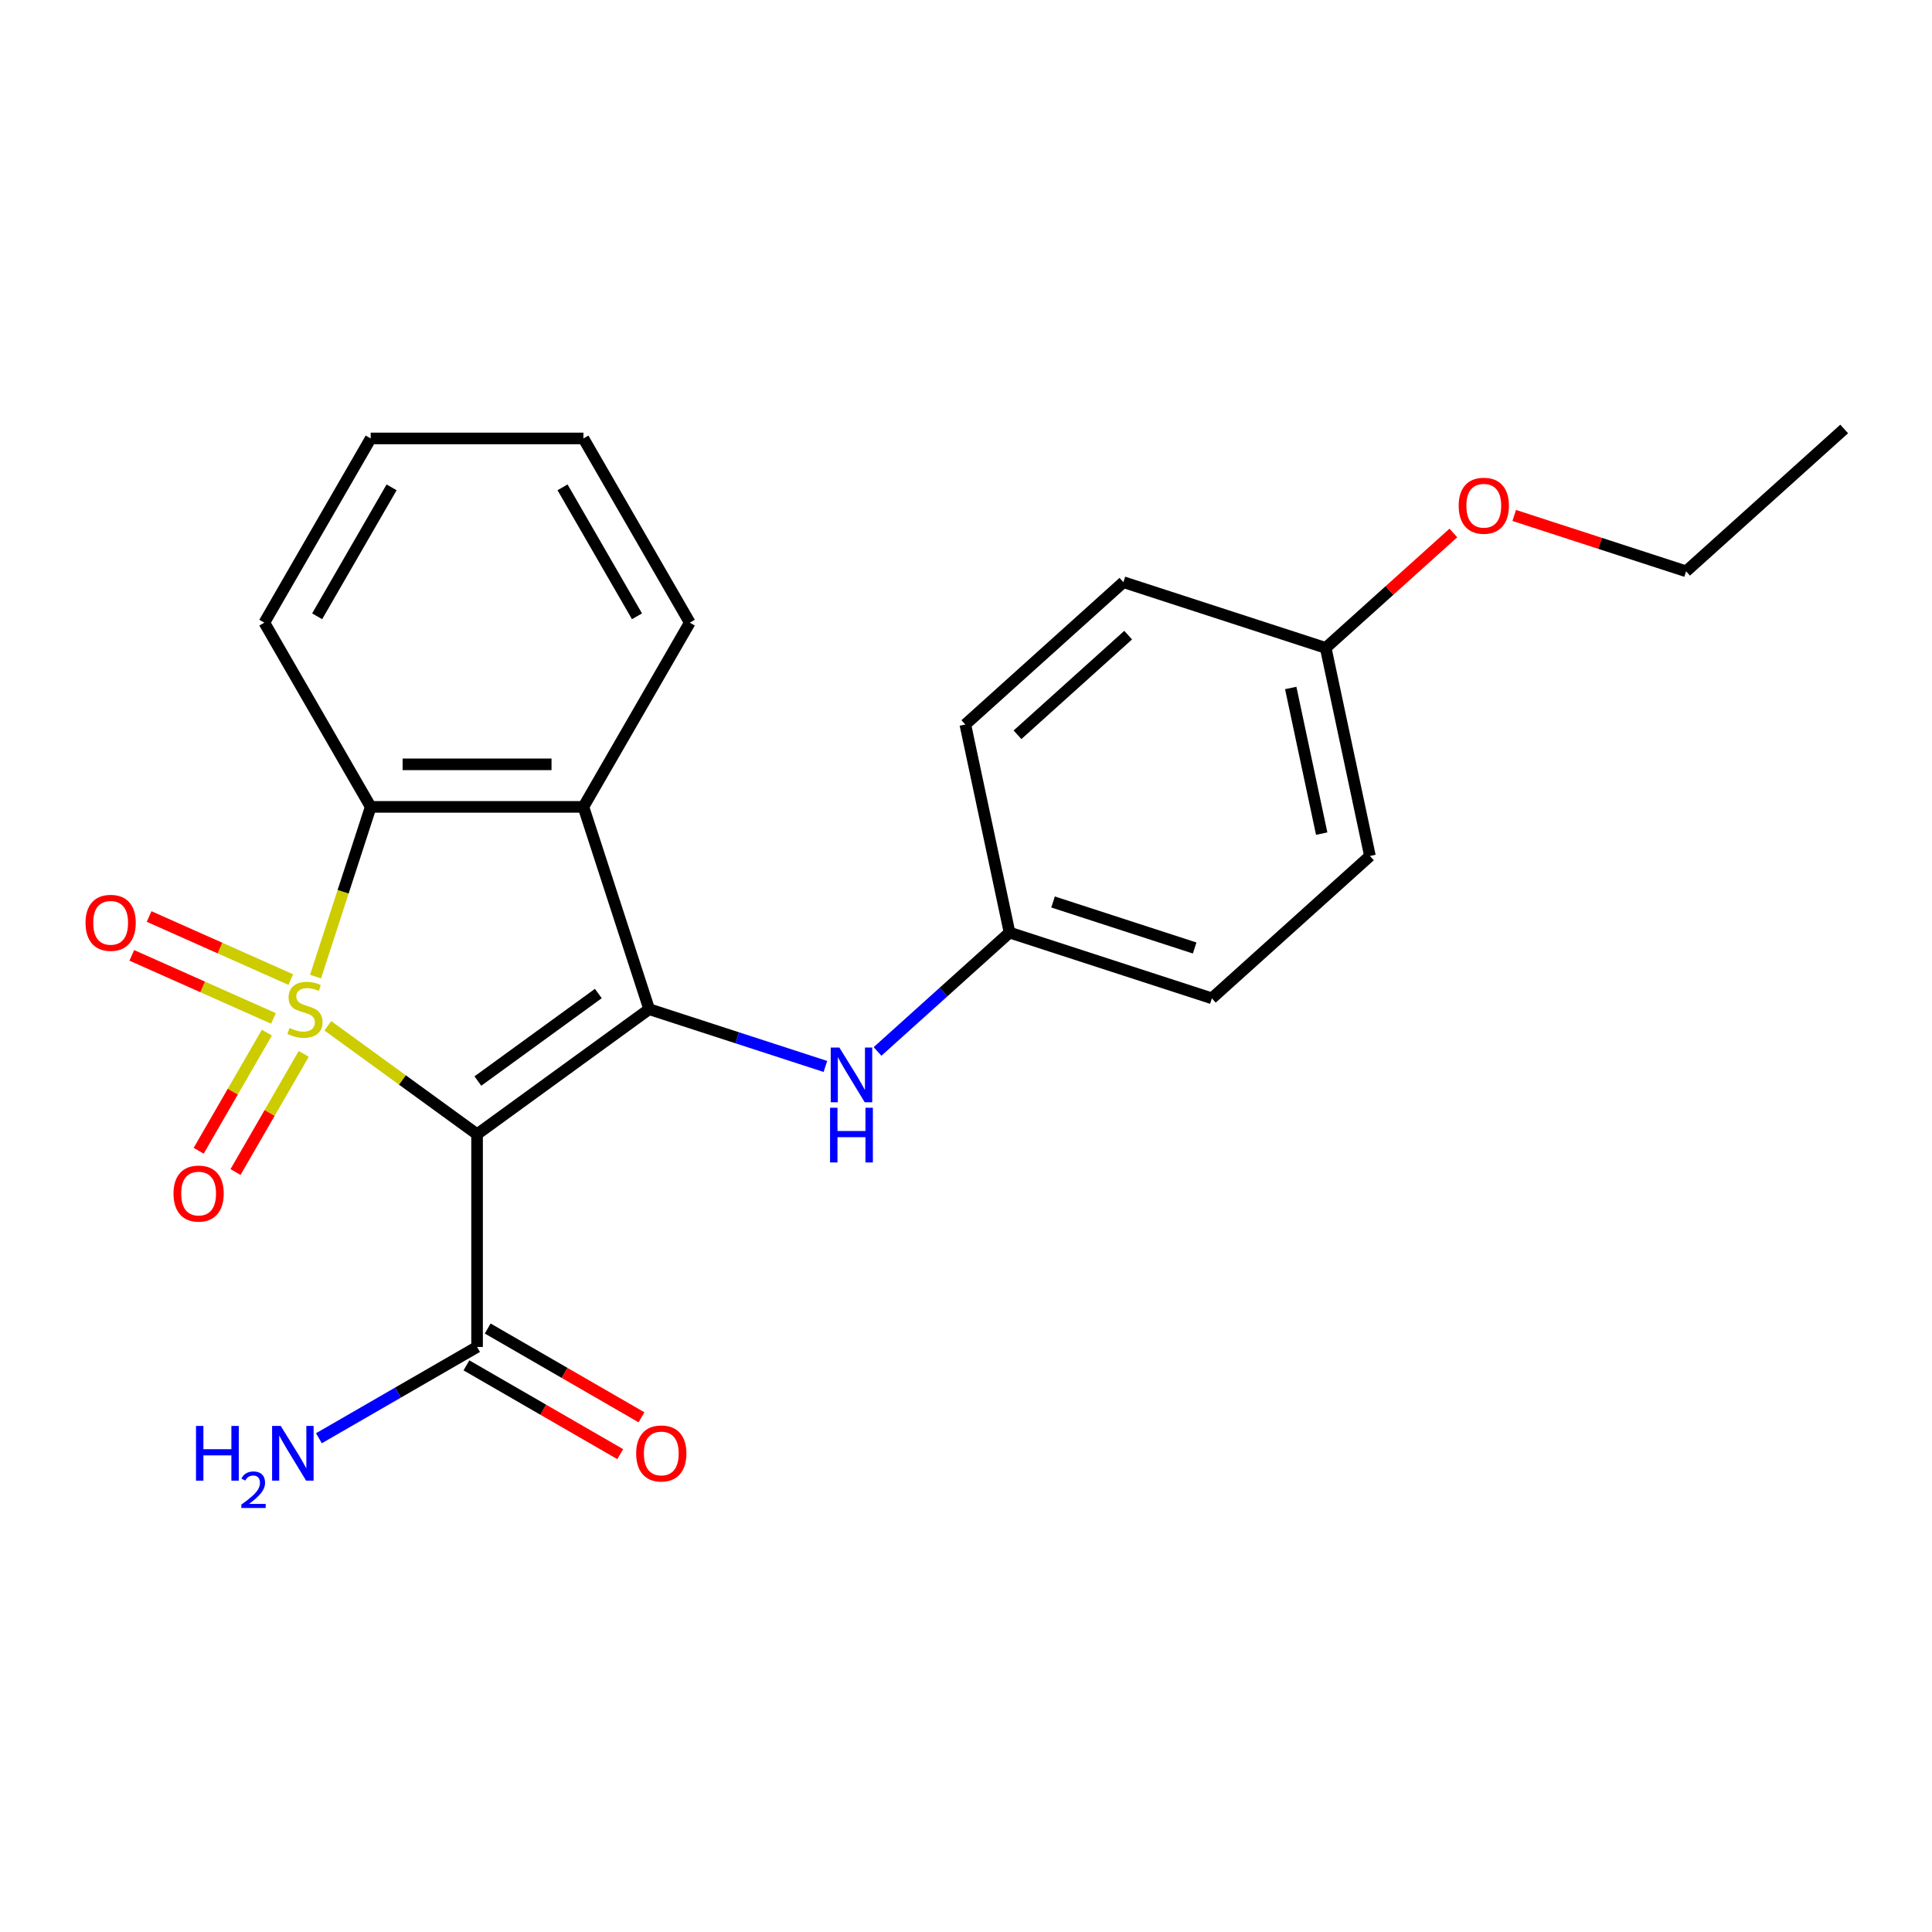 <?xml version='1.0' encoding='iso-8859-1'?>
<svg version='1.1' baseProfile='full'
              xmlns='http://www.w3.org/2000/svg'
                      xmlns:rdkit='http://www.rdkit.org/xml'
                      xmlns:xlink='http://www.w3.org/1999/xlink'
                  xml:space='preserve'
width='1000px' height='1000px' viewBox='0 0 1000 1000'>
<!-- END OF HEADER -->
<rect style='opacity:1.0;fill:#FFFFFF;stroke:none' width='1000' height='1000' x='0' y='0'> </rect>
<path class='bond-0' d='M 169.687,530.95 L 208.309,559.01' style='fill:none;fill-rule:evenodd;stroke:#CCCC00;stroke-width:6px;stroke-linecap:butt;stroke-linejoin:miter;stroke-opacity:1' />
<path class='bond-0' d='M 208.309,559.01 L 246.93,587.07' style='fill:none;fill-rule:evenodd;stroke:#000000;stroke-width:6px;stroke-linecap:butt;stroke-linejoin:miter;stroke-opacity:1' />
<path class='bond-2' d='M 163.337,505.481 L 177.608,461.56' style='fill:none;fill-rule:evenodd;stroke:#CCCC00;stroke-width:6px;stroke-linecap:butt;stroke-linejoin:miter;stroke-opacity:1' />
<path class='bond-2' d='M 177.608,461.56 L 191.878,417.639' style='fill:none;fill-rule:evenodd;stroke:#000000;stroke-width:6px;stroke-linecap:butt;stroke-linejoin:miter;stroke-opacity:1' />
<path class='bond-6' d='M 138.139,534.481 L 120.485,565.059' style='fill:none;fill-rule:evenodd;stroke:#CCCC00;stroke-width:6px;stroke-linecap:butt;stroke-linejoin:miter;stroke-opacity:1' />
<path class='bond-6' d='M 120.485,565.059 L 102.831,595.636' style='fill:none;fill-rule:evenodd;stroke:#FF0000;stroke-width:6px;stroke-linecap:butt;stroke-linejoin:miter;stroke-opacity:1' />
<path class='bond-6' d='M 157.21,545.491 L 139.556,576.069' style='fill:none;fill-rule:evenodd;stroke:#CCCC00;stroke-width:6px;stroke-linecap:butt;stroke-linejoin:miter;stroke-opacity:1' />
<path class='bond-6' d='M 139.556,576.069 L 121.901,606.647' style='fill:none;fill-rule:evenodd;stroke:#FF0000;stroke-width:6px;stroke-linecap:butt;stroke-linejoin:miter;stroke-opacity:1' />
<path class='bond-7' d='M 150.501,507.027 L 113.839,490.704' style='fill:none;fill-rule:evenodd;stroke:#CCCC00;stroke-width:6px;stroke-linecap:butt;stroke-linejoin:miter;stroke-opacity:1' />
<path class='bond-7' d='M 113.839,490.704 L 77.178,474.381' style='fill:none;fill-rule:evenodd;stroke:#FF0000;stroke-width:6px;stroke-linecap:butt;stroke-linejoin:miter;stroke-opacity:1' />
<path class='bond-7' d='M 141.544,527.143 L 104.883,510.821' style='fill:none;fill-rule:evenodd;stroke:#CCCC00;stroke-width:6px;stroke-linecap:butt;stroke-linejoin:miter;stroke-opacity:1' />
<path class='bond-7' d='M 104.883,510.821 L 68.221,494.498' style='fill:none;fill-rule:evenodd;stroke:#FF0000;stroke-width:6px;stroke-linecap:butt;stroke-linejoin:miter;stroke-opacity:1' />
<path class='bond-1' d='M 246.93,587.07 L 336.005,522.353' style='fill:none;fill-rule:evenodd;stroke:#000000;stroke-width:6px;stroke-linecap:butt;stroke-linejoin:miter;stroke-opacity:1' />
<path class='bond-1' d='M 247.348,559.548 L 309.7,514.246' style='fill:none;fill-rule:evenodd;stroke:#000000;stroke-width:6px;stroke-linecap:butt;stroke-linejoin:miter;stroke-opacity:1' />
<path class='bond-4' d='M 246.93,587.07 L 246.93,697.173' style='fill:none;fill-rule:evenodd;stroke:#000000;stroke-width:6px;stroke-linecap:butt;stroke-linejoin:miter;stroke-opacity:1' />
<path class='bond-5' d='M 336.005,522.353 L 381.616,537.173' style='fill:none;fill-rule:evenodd;stroke:#000000;stroke-width:6px;stroke-linecap:butt;stroke-linejoin:miter;stroke-opacity:1' />
<path class='bond-5' d='M 381.616,537.173 L 427.227,551.993' style='fill:none;fill-rule:evenodd;stroke:#0000FF;stroke-width:6px;stroke-linecap:butt;stroke-linejoin:miter;stroke-opacity:1' />
<path class='bond-23' d='M 336.005,522.353 L 301.981,417.639' style='fill:none;fill-rule:evenodd;stroke:#000000;stroke-width:6px;stroke-linecap:butt;stroke-linejoin:miter;stroke-opacity:1' />
<path class='bond-3' d='M 191.878,417.639 L 301.981,417.639' style='fill:none;fill-rule:evenodd;stroke:#000000;stroke-width:6px;stroke-linecap:butt;stroke-linejoin:miter;stroke-opacity:1' />
<path class='bond-3' d='M 208.394,395.619 L 285.466,395.619' style='fill:none;fill-rule:evenodd;stroke:#000000;stroke-width:6px;stroke-linecap:butt;stroke-linejoin:miter;stroke-opacity:1' />
<path class='bond-13' d='M 191.878,417.639 L 136.827,322.287' style='fill:none;fill-rule:evenodd;stroke:#000000;stroke-width:6px;stroke-linecap:butt;stroke-linejoin:miter;stroke-opacity:1' />
<path class='bond-12' d='M 301.981,417.639 L 357.033,322.287' style='fill:none;fill-rule:evenodd;stroke:#000000;stroke-width:6px;stroke-linecap:butt;stroke-linejoin:miter;stroke-opacity:1' />
<path class='bond-8' d='M 241.425,706.708 L 281.224,729.687' style='fill:none;fill-rule:evenodd;stroke:#000000;stroke-width:6px;stroke-linecap:butt;stroke-linejoin:miter;stroke-opacity:1' />
<path class='bond-8' d='M 281.224,729.687 L 321.024,752.665' style='fill:none;fill-rule:evenodd;stroke:#FF0000;stroke-width:6px;stroke-linecap:butt;stroke-linejoin:miter;stroke-opacity:1' />
<path class='bond-8' d='M 252.435,687.638 L 292.235,710.616' style='fill:none;fill-rule:evenodd;stroke:#000000;stroke-width:6px;stroke-linecap:butt;stroke-linejoin:miter;stroke-opacity:1' />
<path class='bond-8' d='M 292.235,710.616 L 332.034,733.595' style='fill:none;fill-rule:evenodd;stroke:#FF0000;stroke-width:6px;stroke-linecap:butt;stroke-linejoin:miter;stroke-opacity:1' />
<path class='bond-10' d='M 246.93,697.173 L 206,720.804' style='fill:none;fill-rule:evenodd;stroke:#000000;stroke-width:6px;stroke-linecap:butt;stroke-linejoin:miter;stroke-opacity:1' />
<path class='bond-10' d='M 206,720.804 L 165.071,744.435' style='fill:none;fill-rule:evenodd;stroke:#0000FF;stroke-width:6px;stroke-linecap:butt;stroke-linejoin:miter;stroke-opacity:1' />
<path class='bond-9' d='M 454.212,544.228 L 488.377,513.466' style='fill:none;fill-rule:evenodd;stroke:#0000FF;stroke-width:6px;stroke-linecap:butt;stroke-linejoin:miter;stroke-opacity:1' />
<path class='bond-9' d='M 488.377,513.466 L 522.542,482.704' style='fill:none;fill-rule:evenodd;stroke:#000000;stroke-width:6px;stroke-linecap:butt;stroke-linejoin:miter;stroke-opacity:1' />
<path class='bond-14' d='M 522.542,482.704 L 499.65,375.007' style='fill:none;fill-rule:evenodd;stroke:#000000;stroke-width:6px;stroke-linecap:butt;stroke-linejoin:miter;stroke-opacity:1' />
<path class='bond-15' d='M 522.542,482.704 L 627.256,516.727' style='fill:none;fill-rule:evenodd;stroke:#000000;stroke-width:6px;stroke-linecap:butt;stroke-linejoin:miter;stroke-opacity:1' />
<path class='bond-15' d='M 545.053,466.864 L 618.353,490.681' style='fill:none;fill-rule:evenodd;stroke:#000000;stroke-width:6px;stroke-linecap:butt;stroke-linejoin:miter;stroke-opacity:1' />
<path class='bond-11' d='M 686.186,335.357 L 709.078,443.054' style='fill:none;fill-rule:evenodd;stroke:#000000;stroke-width:6px;stroke-linecap:butt;stroke-linejoin:miter;stroke-opacity:1' />
<path class='bond-11' d='M 668.081,356.09 L 684.105,431.478' style='fill:none;fill-rule:evenodd;stroke:#000000;stroke-width:6px;stroke-linecap:butt;stroke-linejoin:miter;stroke-opacity:1' />
<path class='bond-18' d='M 686.186,335.357 L 719.221,305.612' style='fill:none;fill-rule:evenodd;stroke:#000000;stroke-width:6px;stroke-linecap:butt;stroke-linejoin:miter;stroke-opacity:1' />
<path class='bond-18' d='M 719.221,305.612 L 752.256,275.868' style='fill:none;fill-rule:evenodd;stroke:#FF0000;stroke-width:6px;stroke-linecap:butt;stroke-linejoin:miter;stroke-opacity:1' />
<path class='bond-25' d='M 686.186,335.357 L 581.472,301.333' style='fill:none;fill-rule:evenodd;stroke:#000000;stroke-width:6px;stroke-linecap:butt;stroke-linejoin:miter;stroke-opacity:1' />
<path class='bond-24' d='M 357.033,322.287 L 301.981,226.935' style='fill:none;fill-rule:evenodd;stroke:#000000;stroke-width:6px;stroke-linecap:butt;stroke-linejoin:miter;stroke-opacity:1' />
<path class='bond-24' d='M 329.705,318.995 L 291.169,252.248' style='fill:none;fill-rule:evenodd;stroke:#000000;stroke-width:6px;stroke-linecap:butt;stroke-linejoin:miter;stroke-opacity:1' />
<path class='bond-21' d='M 136.827,322.287 L 191.878,226.935' style='fill:none;fill-rule:evenodd;stroke:#000000;stroke-width:6px;stroke-linecap:butt;stroke-linejoin:miter;stroke-opacity:1' />
<path class='bond-21' d='M 164.155,318.995 L 202.691,252.248' style='fill:none;fill-rule:evenodd;stroke:#000000;stroke-width:6px;stroke-linecap:butt;stroke-linejoin:miter;stroke-opacity:1' />
<path class='bond-17' d='M 499.65,375.007 L 581.472,301.333' style='fill:none;fill-rule:evenodd;stroke:#000000;stroke-width:6px;stroke-linecap:butt;stroke-linejoin:miter;stroke-opacity:1' />
<path class='bond-17' d='M 526.658,380.32 L 583.934,328.749' style='fill:none;fill-rule:evenodd;stroke:#000000;stroke-width:6px;stroke-linecap:butt;stroke-linejoin:miter;stroke-opacity:1' />
<path class='bond-16' d='M 627.256,516.727 L 709.078,443.054' style='fill:none;fill-rule:evenodd;stroke:#000000;stroke-width:6px;stroke-linecap:butt;stroke-linejoin:miter;stroke-opacity:1' />
<path class='bond-19' d='M 783.761,266.802 L 828.242,281.255' style='fill:none;fill-rule:evenodd;stroke:#FF0000;stroke-width:6px;stroke-linecap:butt;stroke-linejoin:miter;stroke-opacity:1' />
<path class='bond-19' d='M 828.242,281.255 L 872.723,295.708' style='fill:none;fill-rule:evenodd;stroke:#000000;stroke-width:6px;stroke-linecap:butt;stroke-linejoin:miter;stroke-opacity:1' />
<path class='bond-22' d='M 872.723,295.708 L 954.545,222.034' style='fill:none;fill-rule:evenodd;stroke:#000000;stroke-width:6px;stroke-linecap:butt;stroke-linejoin:miter;stroke-opacity:1' />
<path class='bond-20' d='M 301.981,226.935 L 191.878,226.935' style='fill:none;fill-rule:evenodd;stroke:#000000;stroke-width:6px;stroke-linecap:butt;stroke-linejoin:miter;stroke-opacity:1' />
<path  class='atom-0' d='M 149.855 532.073
Q 150.175 532.193, 151.495 532.753
Q 152.815 533.313, 154.255 533.673
Q 155.735 533.993, 157.175 533.993
Q 159.855 533.993, 161.415 532.713
Q 162.975 531.393, 162.975 529.113
Q 162.975 527.553, 162.175 526.593
Q 161.415 525.633, 160.215 525.113
Q 159.015 524.593, 157.015 523.993
Q 154.495 523.233, 152.975 522.513
Q 151.495 521.793, 150.415 520.273
Q 149.375 518.753, 149.375 516.193
Q 149.375 512.633, 151.775 510.433
Q 154.215 508.233, 159.015 508.233
Q 162.295 508.233, 166.015 509.793
L 165.095 512.873
Q 161.695 511.473, 159.135 511.473
Q 156.375 511.473, 154.855 512.633
Q 153.335 513.753, 153.375 515.713
Q 153.375 517.233, 154.135 518.153
Q 154.935 519.073, 156.055 519.593
Q 157.215 520.113, 159.135 520.713
Q 161.695 521.513, 163.215 522.313
Q 164.735 523.113, 165.815 524.753
Q 166.935 526.353, 166.935 529.113
Q 166.935 533.033, 164.295 535.153
Q 161.695 537.233, 157.335 537.233
Q 154.815 537.233, 152.895 536.673
Q 151.015 536.153, 148.775 535.233
L 149.855 532.073
' fill='#CCCC00'/>
<path  class='atom-6' d='M 434.459 542.217
L 443.739 557.217
Q 444.659 558.697, 446.139 561.377
Q 447.619 564.057, 447.699 564.217
L 447.699 542.217
L 451.459 542.217
L 451.459 570.537
L 447.579 570.537
L 437.619 554.137
Q 436.459 552.217, 435.219 550.017
Q 434.019 547.817, 433.659 547.137
L 433.659 570.537
L 429.979 570.537
L 429.979 542.217
L 434.459 542.217
' fill='#0000FF'/>
<path  class='atom-6' d='M 429.639 573.369
L 433.479 573.369
L 433.479 585.409
L 447.959 585.409
L 447.959 573.369
L 451.799 573.369
L 451.799 601.689
L 447.959 601.689
L 447.959 588.609
L 433.479 588.609
L 433.479 601.689
L 429.639 601.689
L 429.639 573.369
' fill='#0000FF'/>
<path  class='atom-7' d='M 89.803 617.785
Q 89.803 610.985, 93.163 607.185
Q 96.523 603.385, 102.803 603.385
Q 109.083 603.385, 112.443 607.185
Q 115.803 610.985, 115.803 617.785
Q 115.803 624.665, 112.403 628.585
Q 109.003 632.465, 102.803 632.465
Q 96.563 632.465, 93.163 628.585
Q 89.803 624.705, 89.803 617.785
M 102.803 629.265
Q 107.123 629.265, 109.443 626.385
Q 111.803 623.465, 111.803 617.785
Q 111.803 612.225, 109.443 609.425
Q 107.123 606.585, 102.803 606.585
Q 98.483 606.585, 96.123 609.385
Q 93.803 612.185, 93.803 617.785
Q 93.803 623.505, 96.123 626.385
Q 98.483 629.265, 102.803 629.265
' fill='#FF0000'/>
<path  class='atom-8' d='M 44.271 477.65
Q 44.271 470.85, 47.631 467.05
Q 50.991 463.25, 57.271 463.25
Q 63.551 463.25, 66.911 467.05
Q 70.271 470.85, 70.271 477.65
Q 70.271 484.53, 66.871 488.45
Q 63.471 492.33, 57.271 492.33
Q 51.031 492.33, 47.631 488.45
Q 44.271 484.57, 44.271 477.65
M 57.271 489.13
Q 61.591 489.13, 63.911 486.25
Q 66.271 483.33, 66.271 477.65
Q 66.271 472.09, 63.911 469.29
Q 61.591 466.45, 57.271 466.45
Q 52.951 466.45, 50.591 469.25
Q 48.271 472.05, 48.271 477.65
Q 48.271 483.37, 50.591 486.25
Q 52.951 489.13, 57.271 489.13
' fill='#FF0000'/>
<path  class='atom-9' d='M 329.282 752.304
Q 329.282 745.504, 332.642 741.704
Q 336.002 737.904, 342.282 737.904
Q 348.562 737.904, 351.922 741.704
Q 355.282 745.504, 355.282 752.304
Q 355.282 759.184, 351.882 763.104
Q 348.482 766.984, 342.282 766.984
Q 336.042 766.984, 332.642 763.104
Q 329.282 759.224, 329.282 752.304
M 342.282 763.784
Q 346.602 763.784, 348.922 760.904
Q 351.282 757.984, 351.282 752.304
Q 351.282 746.744, 348.922 743.944
Q 346.602 741.104, 342.282 741.104
Q 337.962 741.104, 335.602 743.904
Q 333.282 746.704, 333.282 752.304
Q 333.282 758.024, 335.602 760.904
Q 337.962 763.784, 342.282 763.784
' fill='#FF0000'/>
<path  class='atom-11' d='M 101.445 738.064
L 105.285 738.064
L 105.285 750.104
L 119.765 750.104
L 119.765 738.064
L 123.605 738.064
L 123.605 766.384
L 119.765 766.384
L 119.765 753.304
L 105.285 753.304
L 105.285 766.384
L 101.445 766.384
L 101.445 738.064
' fill='#0000FF'/>
<path  class='atom-11' d='M 124.978 765.391
Q 125.664 763.622, 127.301 762.645
Q 128.938 761.642, 131.208 761.642
Q 134.033 761.642, 135.617 763.173
Q 137.201 764.704, 137.201 767.424
Q 137.201 770.196, 135.142 772.783
Q 133.109 775.37, 128.885 778.432
L 137.518 778.432
L 137.518 780.544
L 124.925 780.544
L 124.925 778.776
Q 128.41 776.294, 130.469 774.446
Q 132.555 772.598, 133.558 770.935
Q 134.561 769.272, 134.561 767.556
Q 134.561 765.76, 133.664 764.757
Q 132.766 763.754, 131.208 763.754
Q 129.704 763.754, 128.7 764.361
Q 127.697 764.968, 126.984 766.315
L 124.978 765.391
' fill='#0000FF'/>
<path  class='atom-11' d='M 145.318 738.064
L 154.598 753.064
Q 155.518 754.544, 156.998 757.224
Q 158.478 759.904, 158.558 760.064
L 158.558 738.064
L 162.318 738.064
L 162.318 766.384
L 158.438 766.384
L 148.478 749.984
Q 147.318 748.064, 146.078 745.864
Q 144.878 743.664, 144.518 742.984
L 144.518 766.384
L 140.838 766.384
L 140.838 738.064
L 145.318 738.064
' fill='#0000FF'/>
<path  class='atom-19' d='M 755.009 261.764
Q 755.009 254.964, 758.369 251.164
Q 761.729 247.364, 768.009 247.364
Q 774.289 247.364, 777.649 251.164
Q 781.009 254.964, 781.009 261.764
Q 781.009 268.644, 777.609 272.564
Q 774.209 276.444, 768.009 276.444
Q 761.769 276.444, 758.369 272.564
Q 755.009 268.684, 755.009 261.764
M 768.009 273.244
Q 772.329 273.244, 774.649 270.364
Q 777.009 267.444, 777.009 261.764
Q 777.009 256.204, 774.649 253.404
Q 772.329 250.564, 768.009 250.564
Q 763.689 250.564, 761.329 253.364
Q 759.009 256.164, 759.009 261.764
Q 759.009 267.484, 761.329 270.364
Q 763.689 273.244, 768.009 273.244
' fill='#FF0000'/>
</svg>
